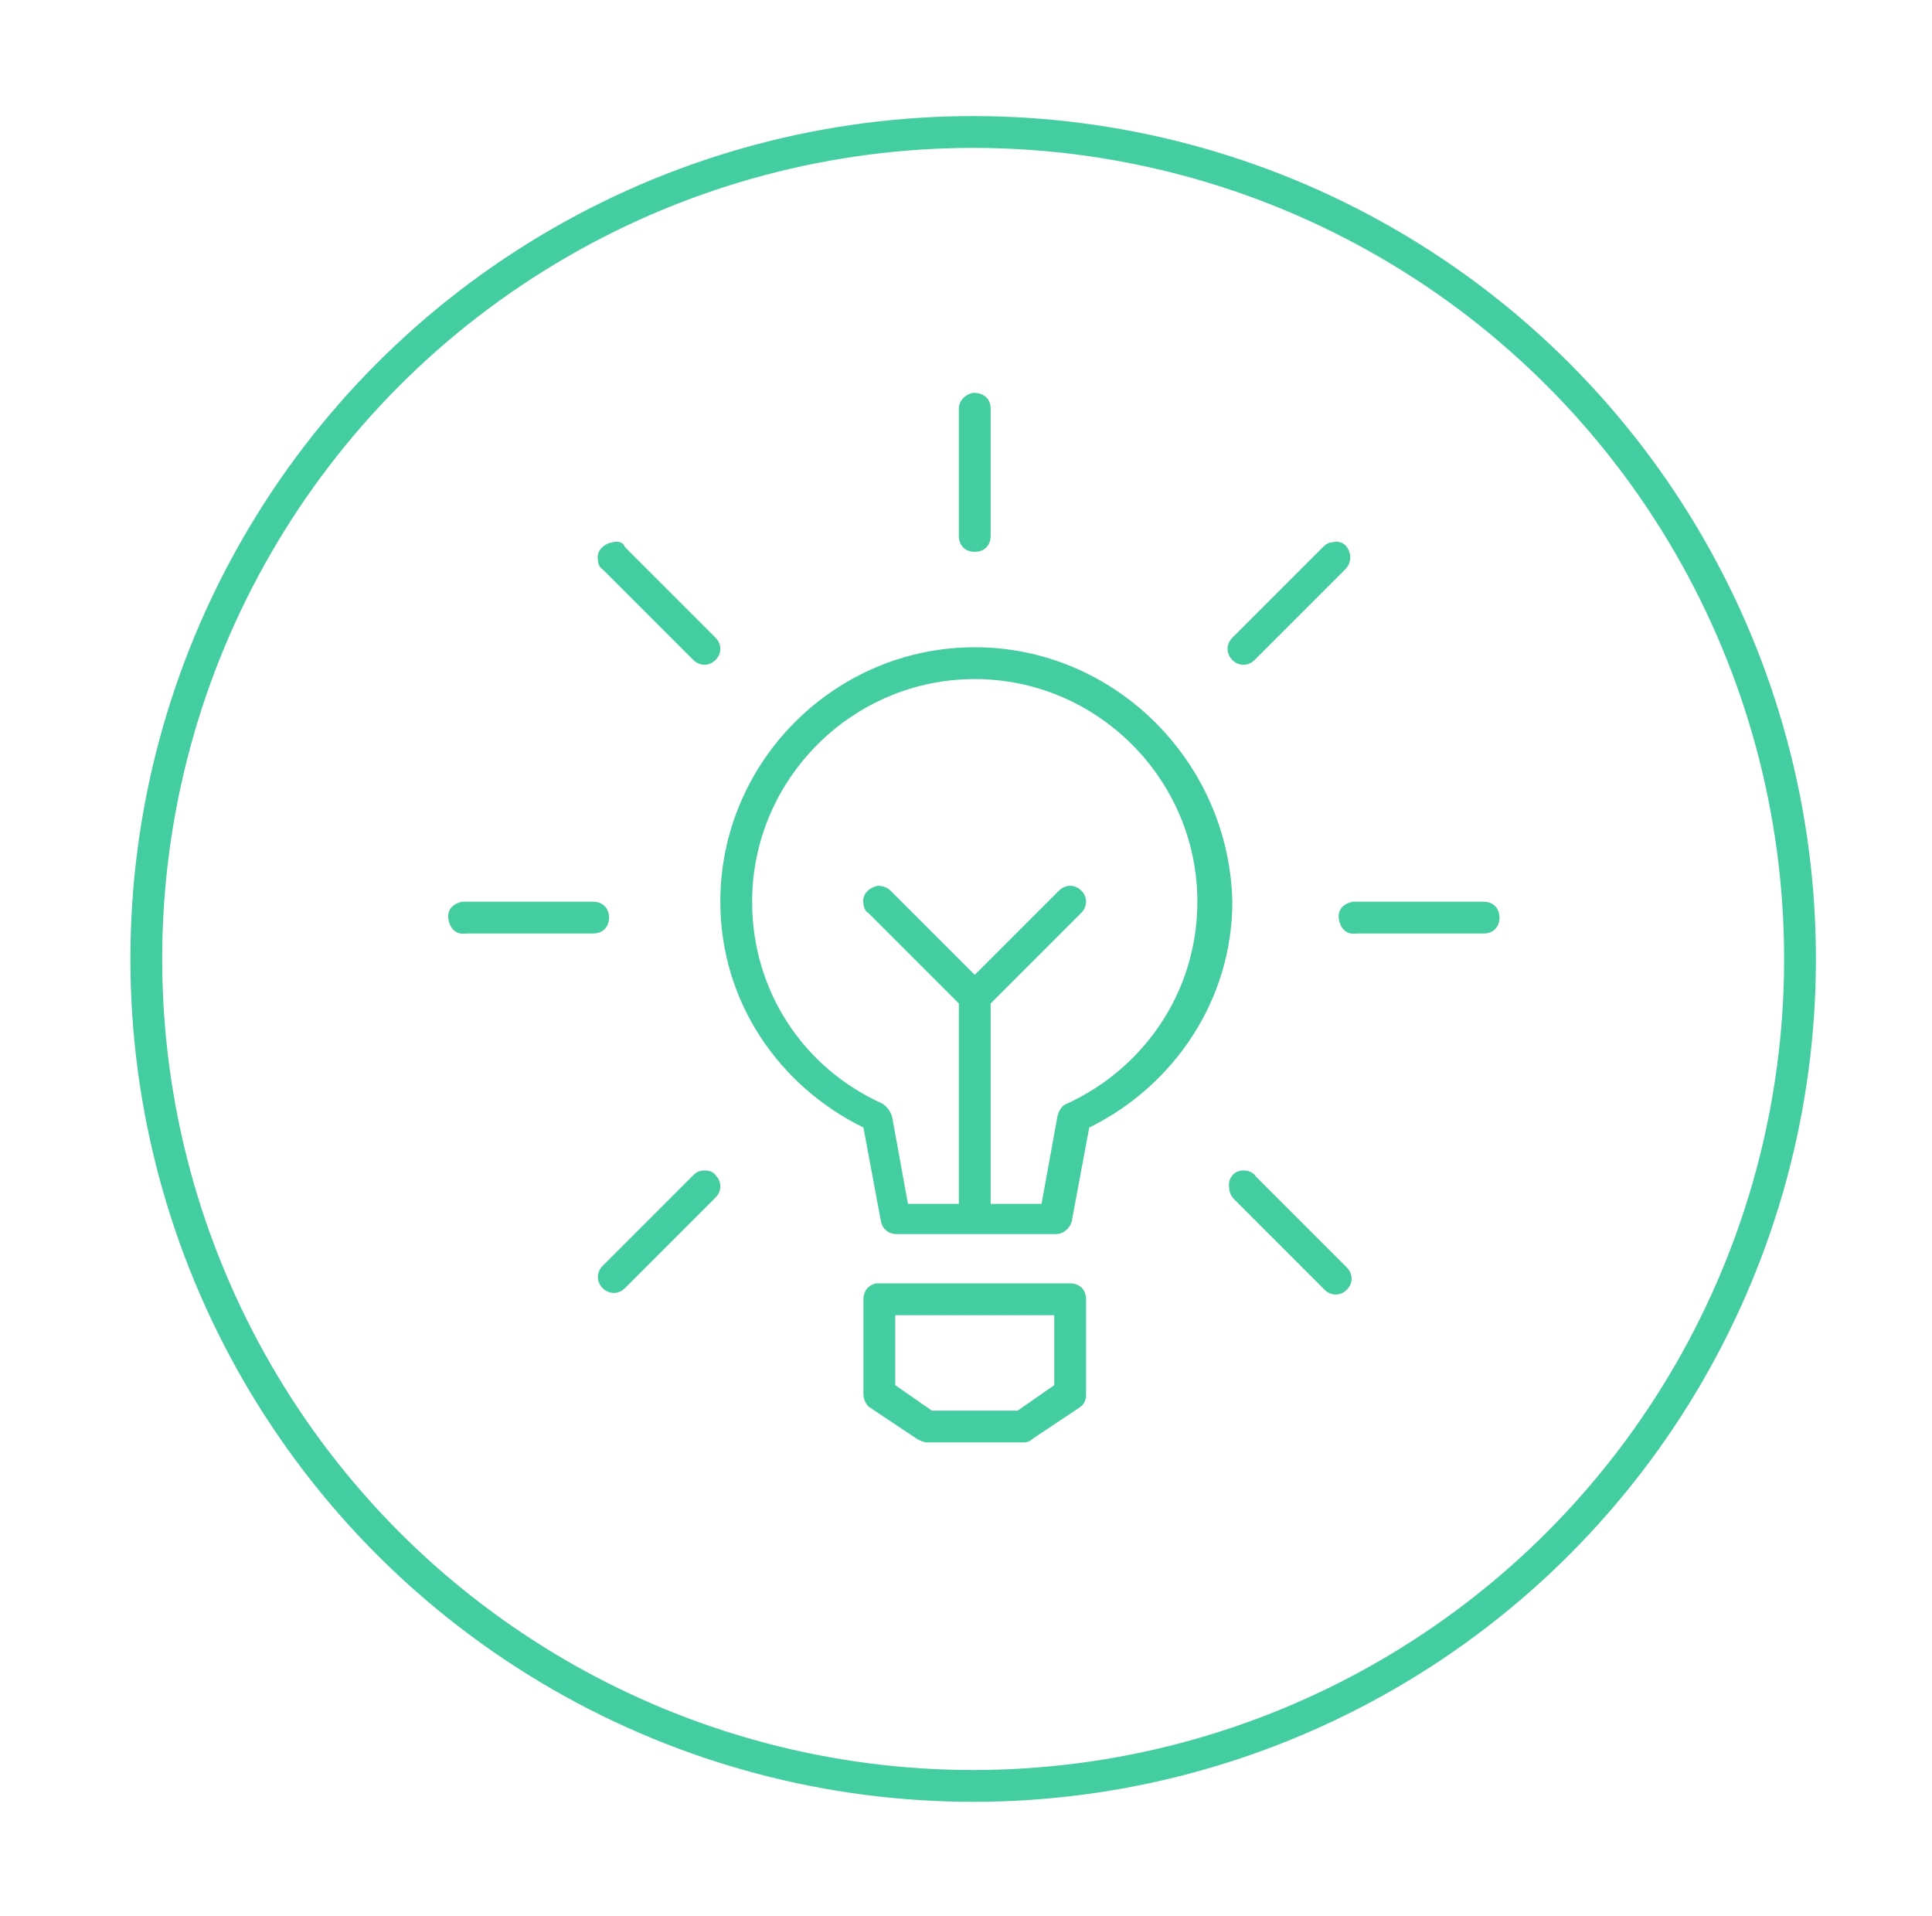 <svg xmlns="http://www.w3.org/2000/svg" xmlns:xlink="http://www.w3.org/1999/xlink" x="0px" y="0px" viewBox="0 0 121.5 120.5" style="enable-background:new 0 0 121.5 120.5;" xml:space="preserve"><style type="text/css">	.st0{fill:none;stroke:#43CDA1;stroke-width:2;}	.st1{display:none;}	.st2{display:inline;fill:#43CDA1;}	.st3{fill:#43CDA1;}</style><g id="cercle">	<circle class="st0" cx="61.2" cy="60.3" r="52"></circle></g><g id="determination" class="st1">	<path class="st2" d="M91.6,42.2l-13,7l0.5,1.1c-0.7,0.5-2.3,1.2-3.6,0.4L70,47.7l-0.2-0.1c-0.3-0.1-3.1-0.6-4.6,0.1  c-0.5,0.2-1.1,0.5-1.8,0.9c-0.9-1-2.4-1.5-3.6-1.7c-2.8-0.5-6.8-0.2-8.5,1.4c-1.2,1.1-5.3,1.5-8.3,1.5l0.7-1.4l-13-7l-10.6,20l13,7  l1.5-2.7c2.1,2.1,5.6,6,5.9,8.4c-1,1.3-1.3,2.7-0.5,3.7c0.5,0.5,1.2,0.9,2,0.9c0.6,0,1.4-0.2,2.1-0.5c-0.5,1.3-0.5,2.5,0.3,3.4  c0.5,0.8,1.5,1.2,2.7,1.2c0.2,0,0.4,0,0.5,0c0.5-0.1,1-0.2,1.5-0.4c0.5,1.2,1.5,3.1,3.2,3.5c0.2,0.1,0.5,0.1,0.6,0.1  c0.2,0,0.4,0,0.5-0.1c0.7,0.8,2.2,2.5,3.9,2.7c0.1,0,0.2,0,0.3,0c0.8,0,1.5-0.4,2.2-1c0,0,0,0,0.1-0.1c0.5,0.2,1.3,0.4,2.1,0.4  c1.5,0,3.5-0.5,5-2.4c0.7,0.2,1.5,0.3,2.3,0.3c0.6,0,1.3-0.1,1.9-0.3c1.3-0.5,2.3-1.3,3-2.6c0.4,0.1,0.7,0.2,1.1,0.2  c1.5,0,3-0.9,3.9-2c0.6-0.7,0.9-1.6,1-2.3c0.3,0.1,0.5,0.1,0.7,0.1c0.6,0,1.3-0.2,1.9-0.6c1.3-0.9,2.1-2.9,1.9-4.6  c-0.1-0.6-0.3-1.1-0.5-1.6c0.5-1.3,2.5-3.3,4-4.8l1.1,2l12.8-7L91.6,42.2z M32.5,66l-10-5.4l8.9-17l10.1,5.4L32.5,66z M43.9,76.1  c-1.1,0.8-2.3,0.9-2.6,0.5c-0.3-0.4,0.1-1.5,1.2-2.3c0.5-0.4,1.2-0.6,1.7-0.7c0.1,0,0.1,0,0.2,0c0.3,0,0.5,0.1,0.6,0.2  C45.3,74.1,45,75.2,43.9,76.1z M47.3,80.8c-0.8,0.1-1.5-0.1-1.7-0.5c-0.6-0.8,0.1-2.8,2.1-4.4c1.2-0.9,2.5-1.3,3.4-1.3  c0.6,0,1.2,0.2,1.5,0.5c0.3,0.5,0.3,1.1,0,1.8c-0.4,0.9-1.1,1.8-2.1,2.6C49.4,80.3,48.3,80.7,47.3,80.8z M52.6,84  c-0.9-0.2-1.6-1.6-2.1-2.6c0.3-0.2,0.5-0.4,0.8-0.5c1.2-0.9,2.2-2.1,2.6-3.3c0.2-0.5,0.3-1,0.4-1.5c2.8-0.7,4.3-0.1,4.8,0.7  c0.3,0.5,0.2,1-0.1,1.3c-0.8,0.7-1.2,1.2-1.8,1.9c-0.5,0.6-1.4,1.6-3,3.1C53.6,83.8,53.1,84.1,52.6,84z M58.5,86.1  c-0.5,0.5-0.8,0.5-1.1,0.5c-0.9-0.1-1.9-1-2.6-1.7c0.2-0.2,0.4-0.3,0.5-0.5c1.6-1.6,2.4-2.6,3-3.2c0.4-0.4,0.5-0.6,0.9-0.9  c1.1,0.2,1.5,0.7,1.5,0.8C61.2,82.1,60.2,84.3,58.5,86.1z M81.7,76.6c-0.5,0.4-1,0.5-1.5,0.2l-7.8-3.6l-0.7,1.6l6.7,3.1  c0.2,0.5-0.1,1.2-0.6,1.9c-0.9,1.1-2.4,1.8-3.7,1.2c-3.2-1.6-6.9-3.8-6.9-3.8l-0.8,1.5c0,0,3.3,1.9,6.3,3.5  c-0.5,0.8-1.1,1.4-1.9,1.6c-2.6,0.8-5.8-1.1-5.8-1.1l-0.8,1.5c0.1,0,0.5,0.4,1.4,0.6c-1.5,1.4-3.1,1.4-4.1,1.2  c1.2-1.6,2.1-3.7,1.5-5.2c-0.2-0.5-0.7-1.3-1.8-1.6c0.5-0.8,0.5-1.9,0-2.8c-0.4-0.6-2-2.7-6.6-1.6c-0.1-0.1-0.2-0.3-0.3-0.4  c-1.3-1.7-4.4-1.6-7,0.4c0.1-0.6,0-1.2-0.4-1.7c-0.5-0.6-1.3-0.9-2.3-0.8c-0.7,0.1-1.5,0.4-2.1,0.7c-1.1-3.3-5.1-7.3-6.6-8.8  l6.7-12.6c0.3,0,0.6,0,1.1,0c2.6,0,7.5-0.3,9.2-1.9c1.1-1,4.4-1.5,7-1c1,0.2,1.7,0.5,2.3,0.9c-1.4,0.7-3,1.5-4.3,1.8  c-2.6,0.9-5.8,1.4-6.8,1.2c-0.5-0.1-0.8,0.1-1.1,0.5c-0.5,0.8-0.2,2.5,0.5,3.6c0.6,1.1,2.5,3.7,6.5,3.5c2.8-0.2,4.2-0.2,4.9-0.4  c0.3,0.1,0.7,0.4,1.5,1.5c1,1.4,3.2,4.5,6.8,4.8v0.1c0.4,0.2,9.4,5,12.5,6.4c0.5,0.2,0.8,0.7,0.9,1.4C83.1,74.6,82.5,76,81.7,76.6z   M82.8,70.7C82.7,70.6,82.8,70.6,82.8,70.7c-2.2-0.9-7.4-3.7-10.3-5.2c0.5-0.2,1.1-0.4,1.6-0.6l-0.7-1.6c-4.6,2.1-7.1-0.4-9.2-3.3  c-1.7-2.5-3-2.3-3.4-2.1l-0.3,0.1c-0.5,0.1-1.6,0.2-4.2,0.3c-2.4,0.1-3.7-1-4.5-1.9c-0.6-0.8-0.9-1.7-0.9-2.2  c1.6,0.1,4.6-0.5,7.1-1.3c1.9-0.6,4.3-1.8,6-2.7c0.8-0.4,1.5-0.7,1.9-0.9c0.8-0.4,2.6-0.2,3.6,0l5.4,2.8c2.1,1.2,4.2,0.4,5.3-0.4  l7.3,13.8C86.2,66.4,83.8,68.6,82.8,70.7z M80.9,49.8L91,44.4l8.9,17l-10.1,5.4L80.9,49.8z"></path></g><g id="ingeniosit&#xE9;">	<path class="st3" d="M61.2,24.7c-0.5,0.1-0.9,0.5-0.9,1v8c0,0.6,0.4,1,1,1c0.6,0,1-0.4,1-1v-8C62.3,25.1,61.9,24.7,61.2,24.7  L61.2,24.7z M38.5,34.1c-0.5,0.1-1,0.5-0.9,1.1c0,0.2,0.1,0.5,0.3,0.6l5.7,5.7c0.4,0.4,1,0.4,1.4,0c0.4-0.4,0.4-1,0-1.4l-5.7-5.7  C39.2,34.1,38.9,34,38.5,34.1z M83.8,34.1c-0.2,0-0.4,0.1-0.6,0.3l-5.7,5.7c-0.4,0.4-0.4,1,0,1.4c0.4,0.4,1,0.4,1.4,0l5.7-5.7  c0.4-0.4,0.4-1,0.1-1.4C84.5,34.1,84.1,34,83.8,34.1z M61.3,40.7c-8.8,0-16,7.2-16,16c0,6.3,3.7,11.6,9,14.2l1.1,5.9  c0.1,0.5,0.5,0.8,1,0.8h10c0.5,0,0.9-0.4,1-0.8l1.1-5.9c5.3-2.6,9-8,9-14.2C77.3,47.9,70.1,40.7,61.3,40.7z M61.3,42.7  c7.7,0,14,6.3,14,14c0,5.7-3.4,10.5-8.2,12.7c-0.3,0.1-0.5,0.4-0.6,0.8l-1,5.5h-3.2V63.1l5.7-5.7c0.4-0.4,0.4-1,0-1.4  c-0.4-0.4-1-0.4-1.4,0l-5.3,5.3L56,56c-0.2-0.2-0.5-0.3-0.8-0.3c-0.5,0.1-1,0.5-0.9,1.1c0,0.2,0.1,0.5,0.3,0.6l5.7,5.7v12.6h-3.2  l-1-5.5c-0.1-0.3-0.3-0.6-0.6-0.8c-4.9-2.2-8.2-7-8.2-12.7C47.3,49,53.6,42.7,61.3,42.7z M29.1,56.7c-0.6,0.1-1,0.5-0.9,1.1  c0.1,0.6,0.5,1,1.1,0.9h8c0.6,0,1-0.4,1-1s-0.4-1-1-1h-8C29.2,56.7,29.2,56.7,29.1,56.7z M85.1,56.7c-0.6,0.1-1,0.5-0.9,1.1  c0.1,0.6,0.5,1,1.1,0.9h8c0.6,0,1-0.4,1-1s-0.4-1-1-1h-8C85.2,56.7,85.2,56.7,85.1,56.7z M44.3,73.6c-0.3,0-0.5,0.1-0.7,0.3  l-5.7,5.7c-0.4,0.4-0.4,1,0,1.4c0.4,0.4,1,0.4,1.4,0l5.7-5.7c0.4-0.4,0.4-1,0-1.4C44.9,73.7,44.6,73.6,44.3,73.6z M78.2,73.6  c-0.6,0-1,0.5-0.9,1.1c0,0.2,0.1,0.5,0.3,0.7l5.7,5.7c0.4,0.4,1,0.4,1.4,0c0.4-0.4,0.4-1,0-1.4L79,74  C78.8,73.7,78.5,73.6,78.2,73.6z M55.1,80.7c-0.5,0.1-0.8,0.5-0.8,1v6c0,0.3,0.2,0.7,0.4,0.8l3,2c0.2,0.1,0.4,0.2,0.6,0.2h6  c0.2,0,0.4,0,0.6-0.2l3-2c0.3-0.2,0.4-0.5,0.4-0.8v-6c0-0.6-0.4-1-1-1h-12C55.3,80.7,55.2,80.7,55.1,80.7z M56.3,82.7h10v4.4  L64,88.7h-5.4l-2.3-1.6V82.7z"></path></g><g id="simplicite_et_humilit&#xE9;" class="st1">	<path class="st2" d="M55.3,56c0.4,0,0.7-0.3,0.7-0.7c0-0.2-0.1-0.4-0.2-0.5l-8.3-8l8.8-8.5c0.3-0.3,0.3-0.7,0-1  c-0.3-0.3-0.7-0.3-1,0l-8.8,8.6l-8.1-7.9c-0.3-0.3-0.7-0.3-1,0c-0.3,0.3-0.3,0.7,0,1l8.1,7.9l-8.1,7.8c-0.3,0.3-0.3,0.7,0,1  c0.3,0.3,0.7,0.3,1,0l8.1-7.8l8.3,8.1C54.9,55.9,55.1,56,55.3,56z"></path>	<path class="st2" d="M88.7,82.9c3.7-3.8,5.8-8.9,5.8-14.2c0-11.2-9.1-20.3-20.3-20.3c-2.5,0-4.9,0.4-7.1,1.3  c0.1-0.8,0.1-1.6,0.1-2.4c0-11.2-9.1-20.3-20.4-20.3c-11.2,0-20.3,9.1-20.3,20.3c0,5.3,2,10.4,5.8,14.2l-4,5  c-0.2,0.3-0.2,0.7,0.1,1c0.1,0.1,0.3,0.1,0.4,0.1l16.8-0.1c0.4,0,0.8,0.1,1.2,0.1c2.5,0,4.9-0.4,7.1-1.3c-0.1,0.8-0.1,1.6-0.1,2.4  C53.9,79.9,63,89,74.2,89c0.4,0,0.8,0,1.2-0.1L92.2,89c0.4,0,0.7-0.3,0.7-0.7c0-0.1-0.1-0.3-0.1-0.4L88.7,82.9z M45.6,66.2H30.2  l3.5-4.4c0.2-0.3,0.2-0.7-0.1-0.9c-7.5-7.3-7.8-19.3-0.5-26.8c7.3-7.5,19.3-7.8,26.8-0.5c3.7,3.6,5.8,8.5,5.8,13.6c0,1-0.1,2-0.3,3  c-0.1,0.1-0.3,0.1-0.4,0.2c-0.1,0.1-0.4,0.1-0.5,0.3c-0.2,0.1-0.4,0.2-0.6,0.4c-0.1,0.1-0.4,0.2-0.5,0.3c-0.2,0.1-0.4,0.2-0.6,0.4  c-0.1,0.1-0.3,0.2-0.4,0.3c-0.2,0.1-0.4,0.3-0.6,0.4c-0.1,0.1-0.3,0.2-0.4,0.4c-0.2,0.1-0.4,0.3-0.6,0.4c-0.1,0.1-0.3,0.2-0.4,0.4  c-0.2,0.1-0.4,0.4-0.5,0.5c-0.1,0.1-0.2,0.2-0.4,0.4c-0.2,0.2-0.4,0.4-0.5,0.6c-0.1,0.1-0.2,0.2-0.3,0.4c-0.2,0.3-0.4,0.5-0.6,0.8  c-0.1,0.1-0.2,0.3-0.3,0.4c-0.2,0.2-0.4,0.5-0.6,0.7c-0.1,0.1-0.2,0.3-0.3,0.4c-0.1,0.2-0.2,0.4-0.4,0.6c-0.1,0.1-0.2,0.4-0.3,0.5  c-0.1,0.1-0.2,0.4-0.3,0.5c-0.1,0.1-0.2,0.4-0.3,0.6c-0.1,0.1-0.1,0.4-0.3,0.5c-0.1,0.2-0.1,0.4-0.2,0.6c-0.1,0.2-0.1,0.4-0.2,0.6  c-0.1,0.2-0.1,0.4-0.2,0.6c-0.1,0.2-0.1,0.4-0.2,0.6s-0.1,0.4-0.2,0.6c-0.1,0.2-0.1,0.4-0.1,0.6c-0.1,0.2-0.1,0.4-0.1,0.6  c0,0.1-0.1,0.3-0.1,0.4c-2.3,1-4.9,1.5-7.4,1.5C46.5,66.2,46,66.2,45.6,66.2z M75.3,87.6c-0.4,0-0.8,0.1-1.1,0.1  c-10.4,0-18.9-8.5-19-19c0-1.1,0.1-2.3,0.3-3.4c0.1-0.8,0.4-1.6,0.6-2.3c0.1-0.4,0.2-0.7,0.4-1.1c1.6-4.3,4.8-7.9,9-10  c0.4-0.2,0.7-0.4,1.1-0.5c2.4-1.1,5.1-1.7,7.8-1.6c10.4,0,18.9,8.5,19,19c0,5.1-2.1,10.1-5.8,13.7c-0.3,0.3-0.3,0.6-0.1,0.9  l3.5,4.4L75.3,87.6z"></path>	<path class="st2" d="M82,62.1L70.1,75.5l-3.7-4.2c-0.3-0.3-0.7-0.3-1-0.1c-0.3,0.3-0.3,0.7-0.1,1l4.2,4.7c0.1,0.1,0.3,0.2,0.5,0.2  s0.4-0.1,0.5-0.2l12.4-13.9c0.2-0.3,0.2-0.7-0.1-1C82.7,61.9,82.2,61.9,82,62.1z"></path></g></svg>